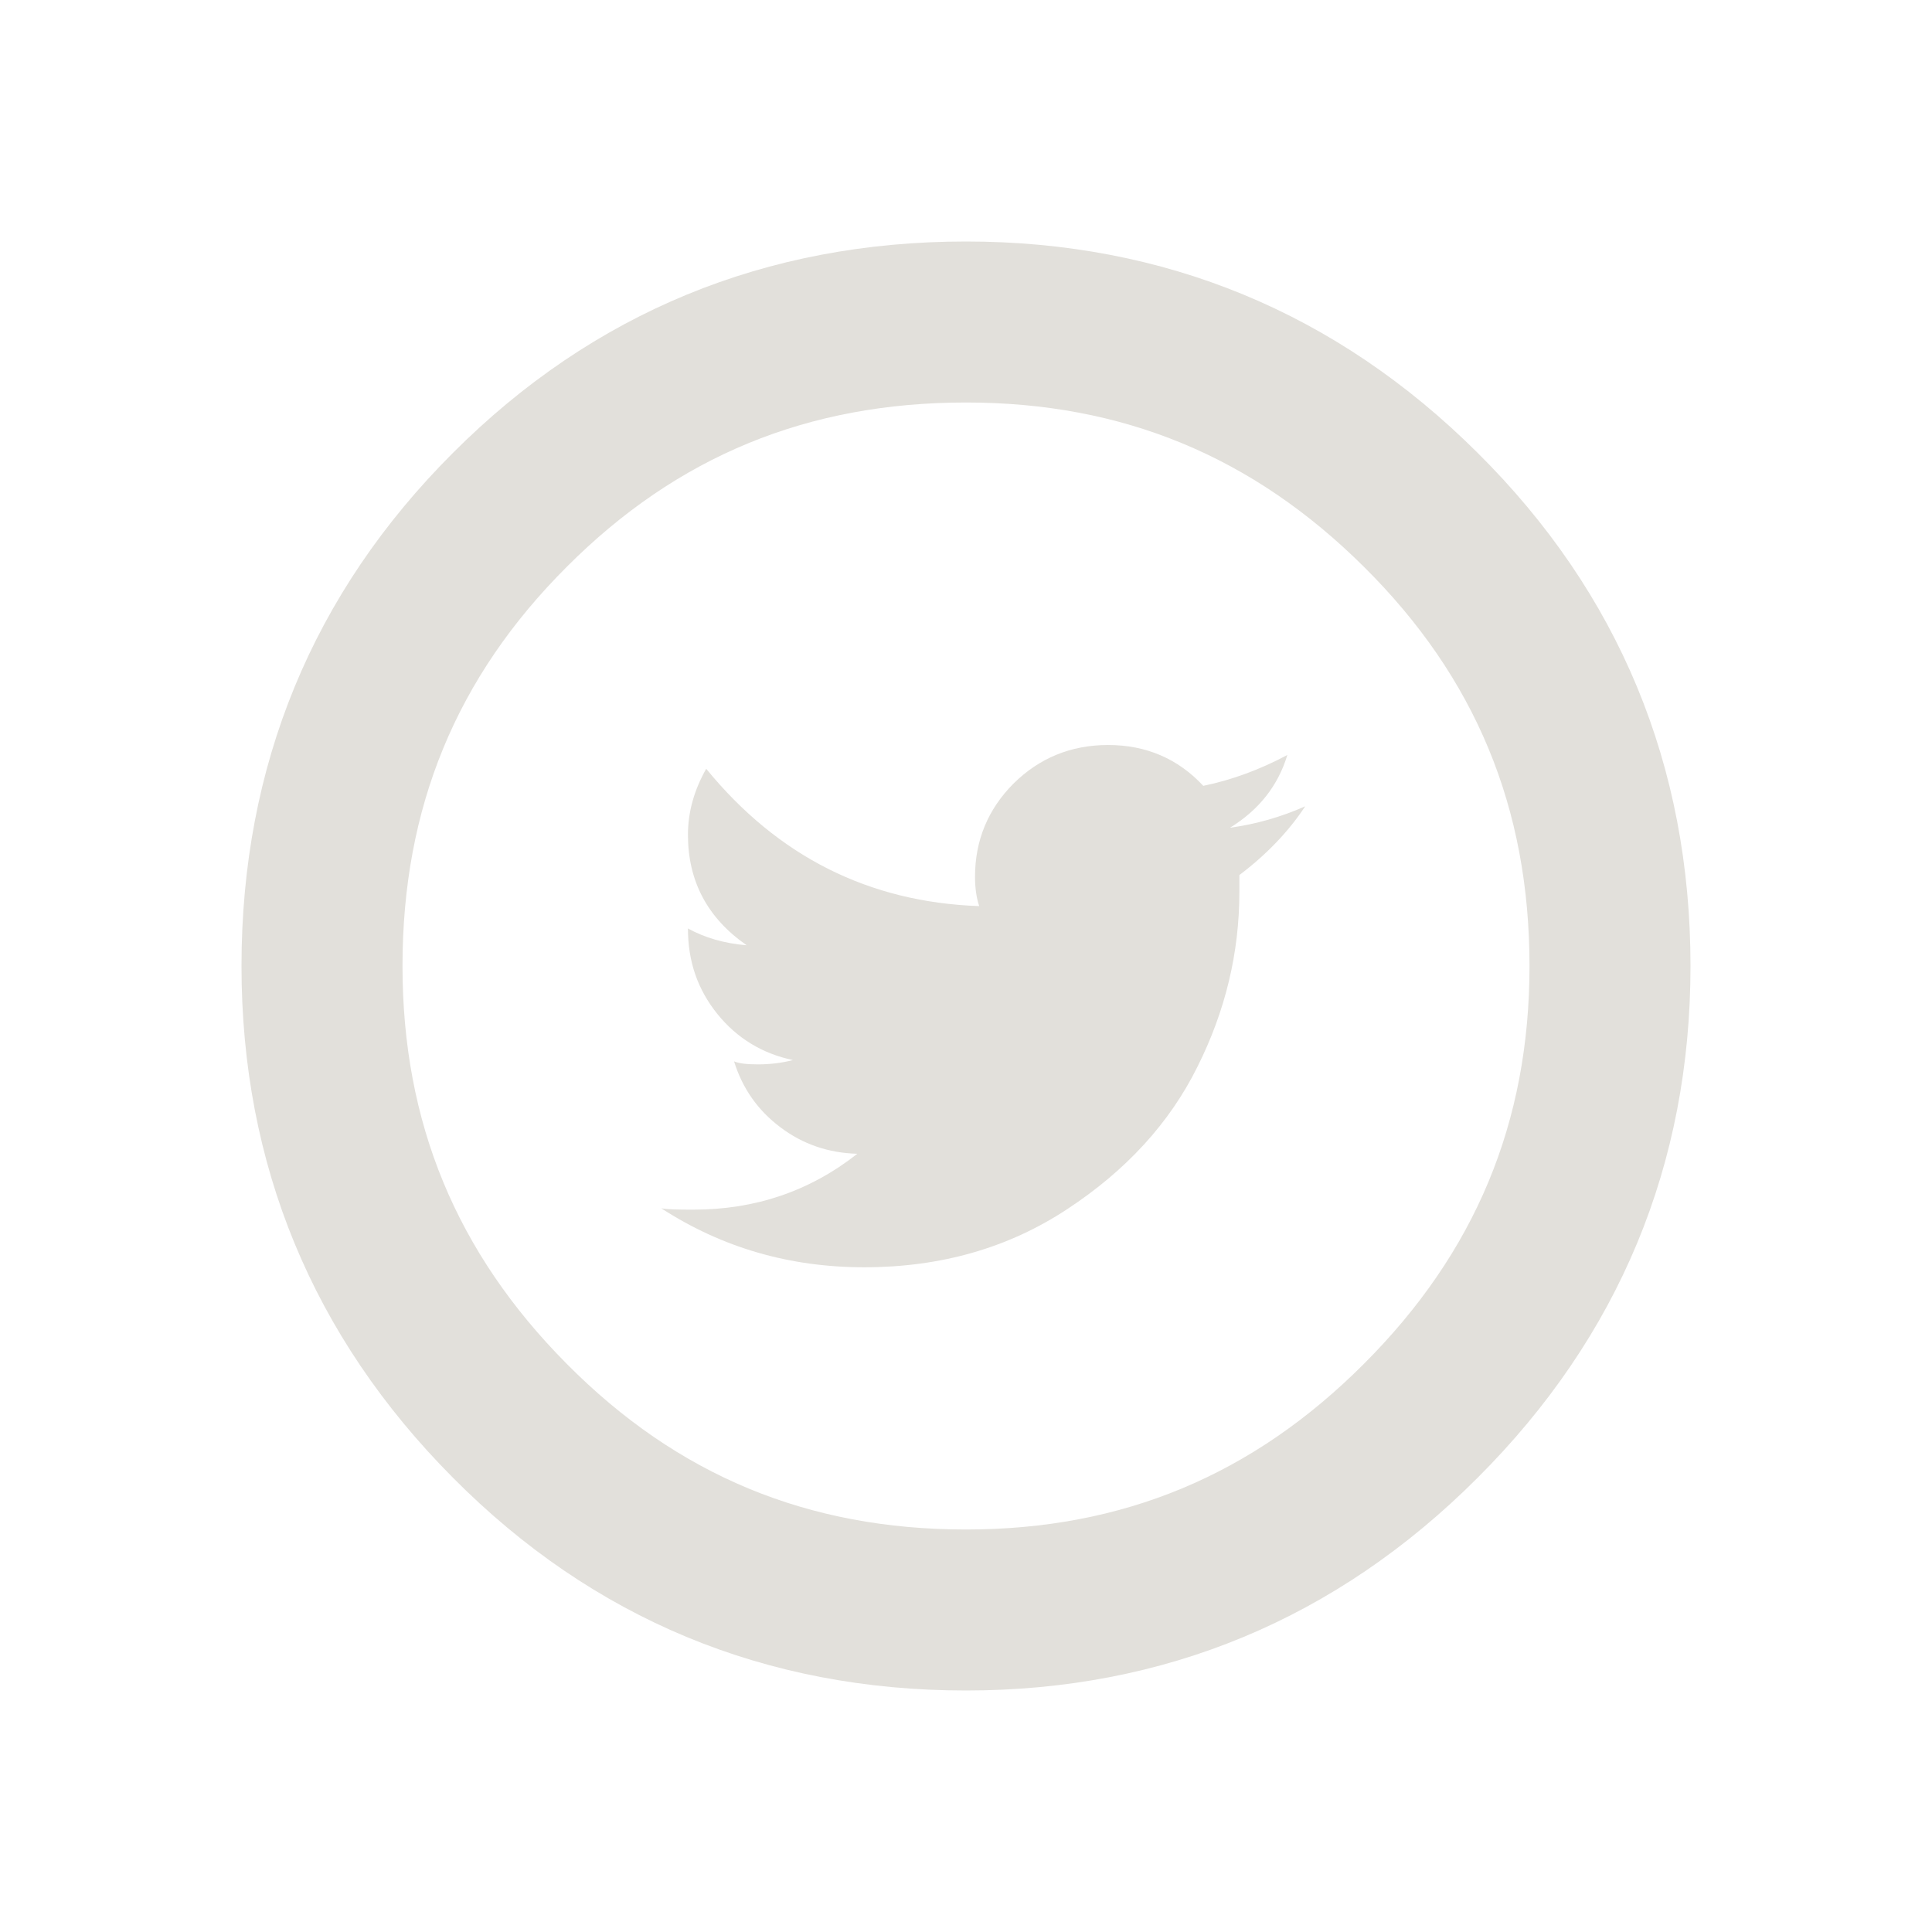 <svg width="36" height="36" viewBox="0 0 36 36" fill="none" xmlns="http://www.w3.org/2000/svg">
<g id="216401_twitter_social_circular_icon">
<g id="Layer_1">
<g id="Group">
<path id="Vector" d="M22.919 15.424C23.456 15.093 23.814 14.643 23.988 14.068C23.465 14.347 22.942 14.536 22.421 14.643C21.953 14.139 21.358 13.882 20.648 13.882C19.951 13.882 19.365 14.127 18.885 14.601C18.41 15.078 18.168 15.66 18.168 16.338C18.168 16.543 18.194 16.728 18.246 16.884C16.194 16.812 14.498 15.963 13.159 14.325C12.933 14.725 12.819 15.133 12.819 15.555C12.819 16.422 13.185 17.109 13.914 17.614C13.498 17.58 13.133 17.473 12.819 17.301C12.819 17.92 13.001 18.438 13.367 18.894C13.731 19.344 14.202 19.632 14.775 19.753C14.566 19.807 14.348 19.833 14.123 19.833C13.912 19.833 13.767 19.815 13.678 19.777C13.835 20.283 14.123 20.691 14.54 21.004C14.955 21.319 15.435 21.484 15.975 21.499C15.088 22.197 14.072 22.54 12.922 22.54C12.64 22.54 12.443 22.537 12.322 22.515C13.454 23.248 14.713 23.614 16.104 23.614C17.53 23.614 18.792 23.253 19.887 22.53C20.982 21.811 21.794 20.925 22.312 19.879C22.834 18.837 23.094 17.751 23.094 16.618V16.305C23.598 15.925 24.008 15.498 24.321 15.024C23.874 15.223 23.404 15.357 22.919 15.424Z" fill="#E2E0DB"/>
</g>
<g id="Group_2">
<g id="Group_3">
<path id="Vector_2" d="M18 31.5C14.265 31.5 11.047 30.165 8.436 27.531C5.824 24.904 4.5 21.698 4.5 18C4.5 14.268 5.826 11.049 8.441 8.438C11.05 5.826 14.267 4.5 18 4.5C21.699 4.5 24.906 5.824 27.531 8.436C30.165 11.049 31.5 14.268 31.5 18C31.5 21.698 30.166 24.906 27.534 27.535C24.907 30.165 21.701 31.5 18 31.5ZM18 7.5C15.051 7.5 12.618 8.501 10.563 10.56C8.501 12.618 7.5 15.051 7.5 18C7.5 20.916 8.502 23.343 10.565 25.418C12.623 27.492 15.054 28.5 18 28.5C20.915 28.5 23.34 27.491 25.413 25.415C27.491 23.338 28.5 20.912 28.5 18C28.5 15.056 27.492 12.623 25.418 10.565C23.343 8.502 20.918 7.5 18 7.5Z" fill="#E2E0DB"/>
</g>
</g>
</g>
</g>
</svg>

